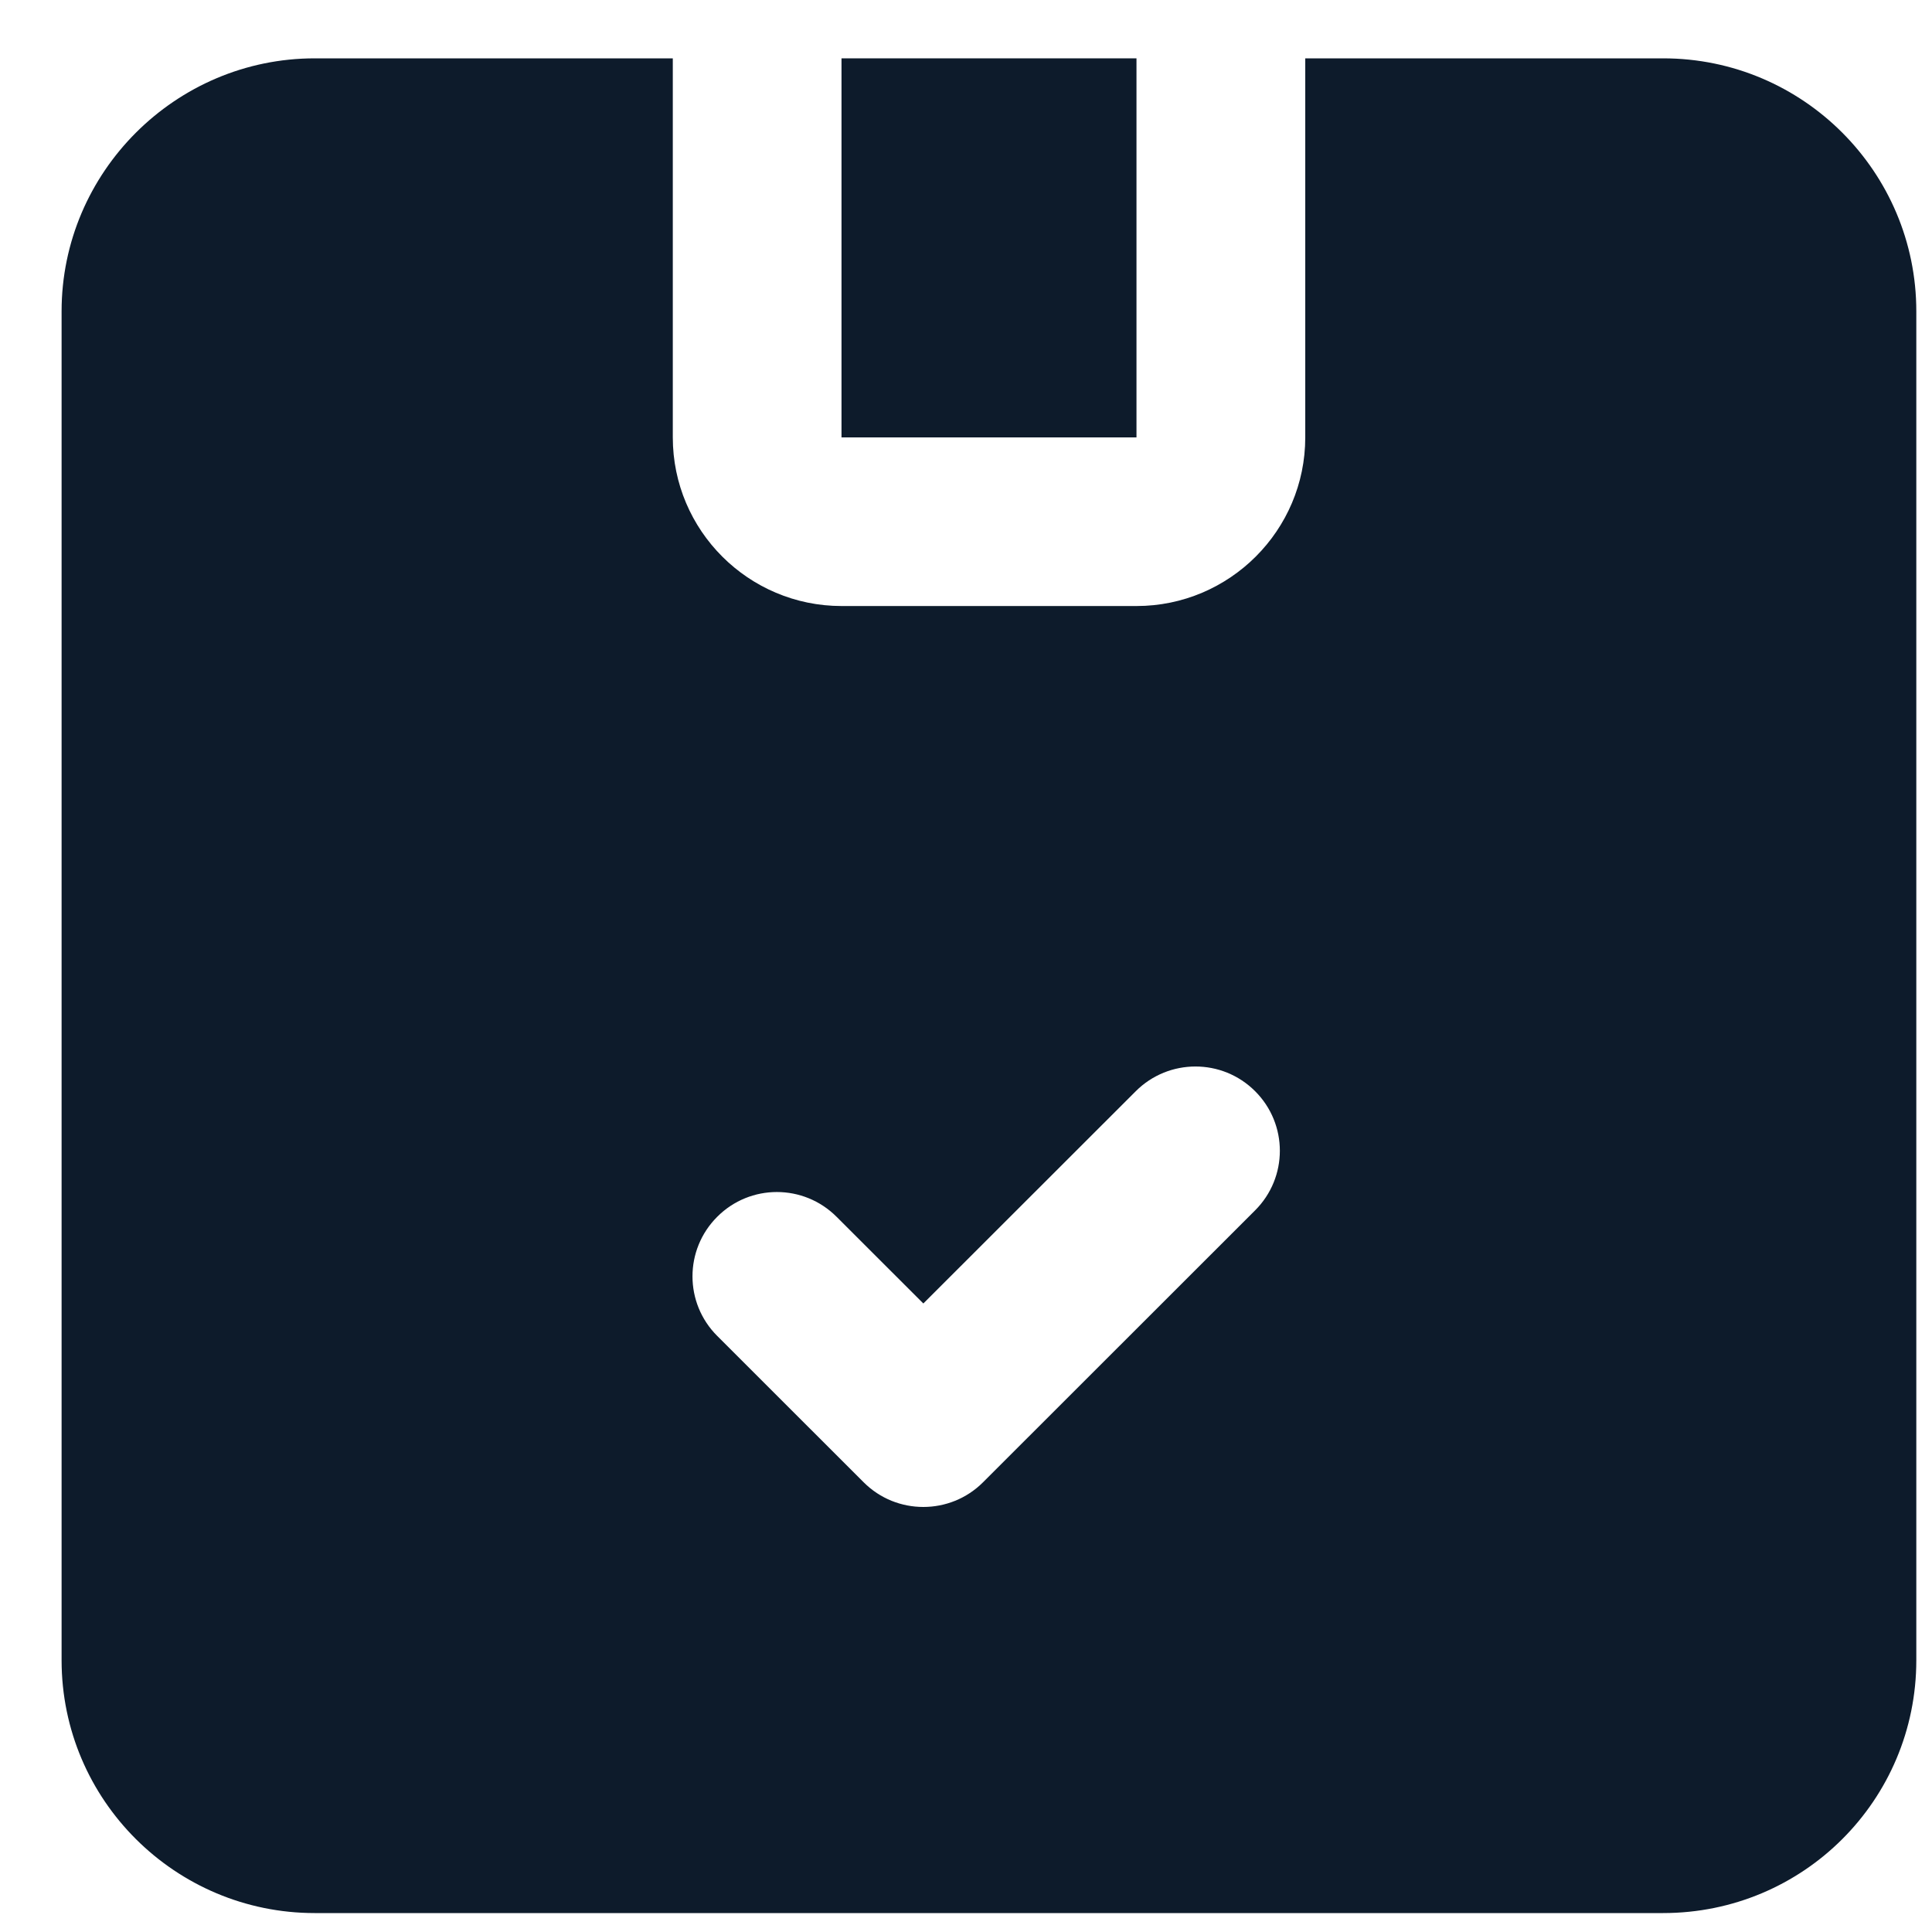 <svg width="25" height="25" viewBox="0 0 25 25" fill="none" xmlns="http://www.w3.org/2000/svg">
<path d="M10.889 0.755H14.706V5.66H10.889V0.755Z" fill="#0D1B2B"/>
<path d="M21.521 0.755H16.89V5.66C16.89 6.863 15.91 7.842 14.706 7.842H10.89C9.685 7.842 8.706 6.863 8.706 5.66V0.755H4.072C2.271 0.755 0.797 2.228 0.797 4.028V21.483C0.797 23.294 2.271 24.755 4.072 24.755H21.521C23.334 24.755 24.797 23.294 24.797 21.483V4.028C24.797 2.228 23.334 0.755 21.521 0.755ZM16.241 15.662L12.72 19.181C12.507 19.394 12.227 19.5 11.948 19.5C11.668 19.5 11.389 19.394 11.176 19.181L9.281 17.287C8.854 16.861 8.854 16.171 9.281 15.745C9.707 15.318 10.398 15.318 10.825 15.745L11.948 16.867L14.697 14.12C15.124 13.694 15.815 13.694 16.241 14.12C16.668 14.546 16.668 15.236 16.241 15.662Z" fill="#0D1B2B"/>
</svg>
